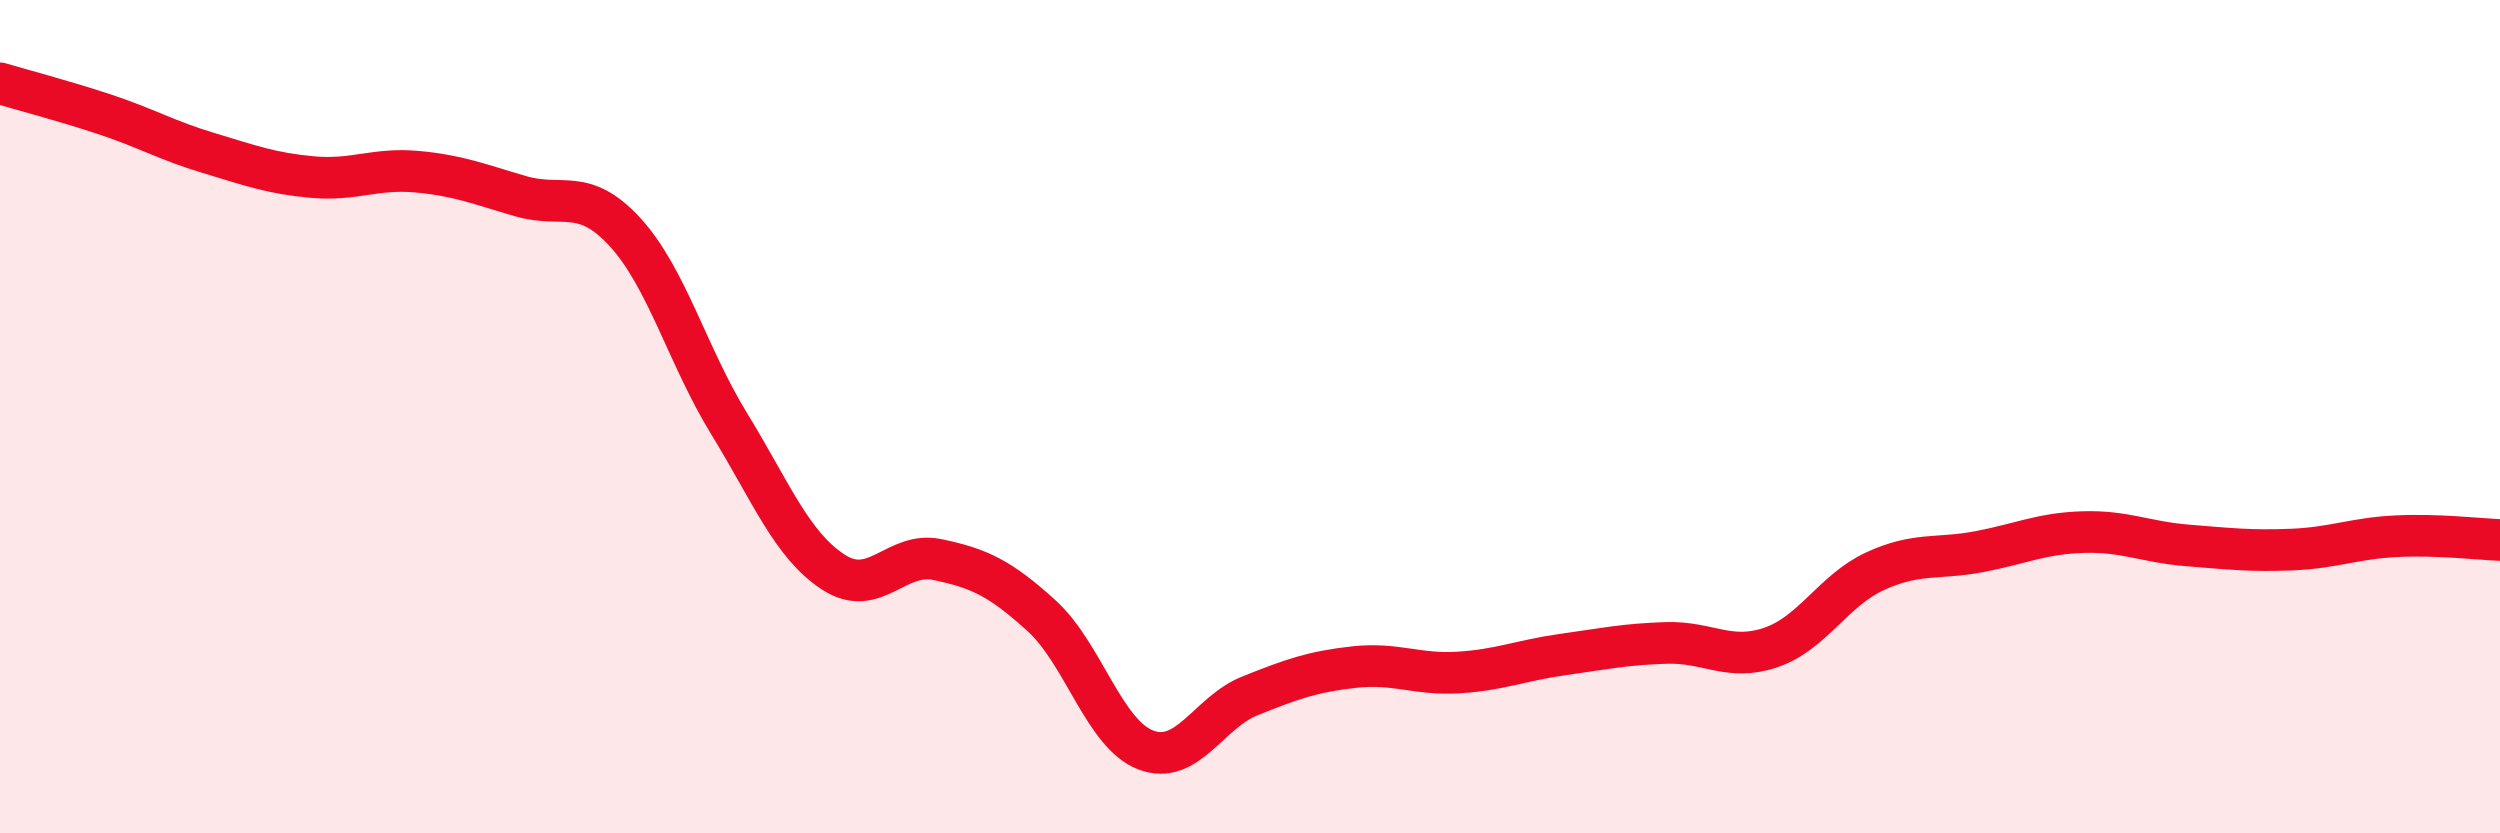 
    <svg width="60" height="20" viewBox="0 0 60 20" xmlns="http://www.w3.org/2000/svg">
      <path
        d="M 0,2 C 0.5,2.15 1.5,2.41 2.5,2.74 C 3.5,3.07 4,3.37 5,3.67 C 6,3.97 6.5,4.16 7.5,4.25 C 8.5,4.34 9,4.03 10,4.12 C 11,4.21 11.5,4.42 12.5,4.71 C 13.5,5 14,4.48 15,5.57 C 16,6.66 16.5,8.54 17.5,10.17 C 18.5,11.8 19,13.08 20,13.73 C 21,14.38 21.5,13.22 22.5,13.43 C 23.5,13.64 24,13.87 25,14.78 C 26,15.69 26.5,17.62 27.5,18 C 28.5,18.38 29,17.1 30,16.7 C 31,16.3 31.5,16.12 32.5,16.01 C 33.5,15.9 34,16.2 35,16.14 C 36,16.08 36.5,15.85 37.5,15.71 C 38.5,15.57 39,15.46 40,15.43 C 41,15.4 41.5,15.88 42.5,15.54 C 43.5,15.2 44,14.17 45,13.71 C 46,13.25 46.5,13.43 47.5,13.24 C 48.5,13.05 49,12.8 50,12.77 C 51,12.74 51.5,13.01 52.5,13.09 C 53.5,13.17 54,13.23 55,13.19 C 56,13.15 56.5,12.92 57.5,12.87 C 58.5,12.82 59.5,12.94 60,12.96L60 20L0 20Z"
        fill="#EB0A25"
        opacity="0.1"
        stroke-linecap="round"
        stroke-linejoin="round"
      />
      <path
        d="M 0,2 C 0.5,2.15 1.5,2.41 2.5,2.74 C 3.5,3.07 4,3.37 5,3.67 C 6,3.97 6.5,4.16 7.5,4.25 C 8.5,4.34 9,4.03 10,4.12 C 11,4.21 11.5,4.42 12.5,4.71 C 13.5,5 14,4.48 15,5.57 C 16,6.66 16.5,8.54 17.5,10.17 C 18.5,11.8 19,13.08 20,13.73 C 21,14.38 21.5,13.22 22.5,13.43 C 23.5,13.64 24,13.87 25,14.78 C 26,15.69 26.5,17.62 27.5,18 C 28.5,18.38 29,17.1 30,16.7 C 31,16.3 31.5,16.12 32.5,16.01 C 33.5,15.9 34,16.2 35,16.14 C 36,16.08 36.5,15.85 37.5,15.71 C 38.5,15.57 39,15.46 40,15.43 C 41,15.4 41.5,15.88 42.5,15.54 C 43.5,15.2 44,14.17 45,13.71 C 46,13.25 46.5,13.43 47.5,13.24 C 48.5,13.05 49,12.8 50,12.77 C 51,12.74 51.5,13.01 52.5,13.09 C 53.5,13.17 54,13.23 55,13.19 C 56,13.15 56.5,12.92 57.5,12.87 C 58.5,12.82 59.5,12.94 60,12.96"
        stroke="#EB0A25"
        stroke-width="1"
        fill="none"
        stroke-linecap="round"
        stroke-linejoin="round"
      />
    </svg>
  